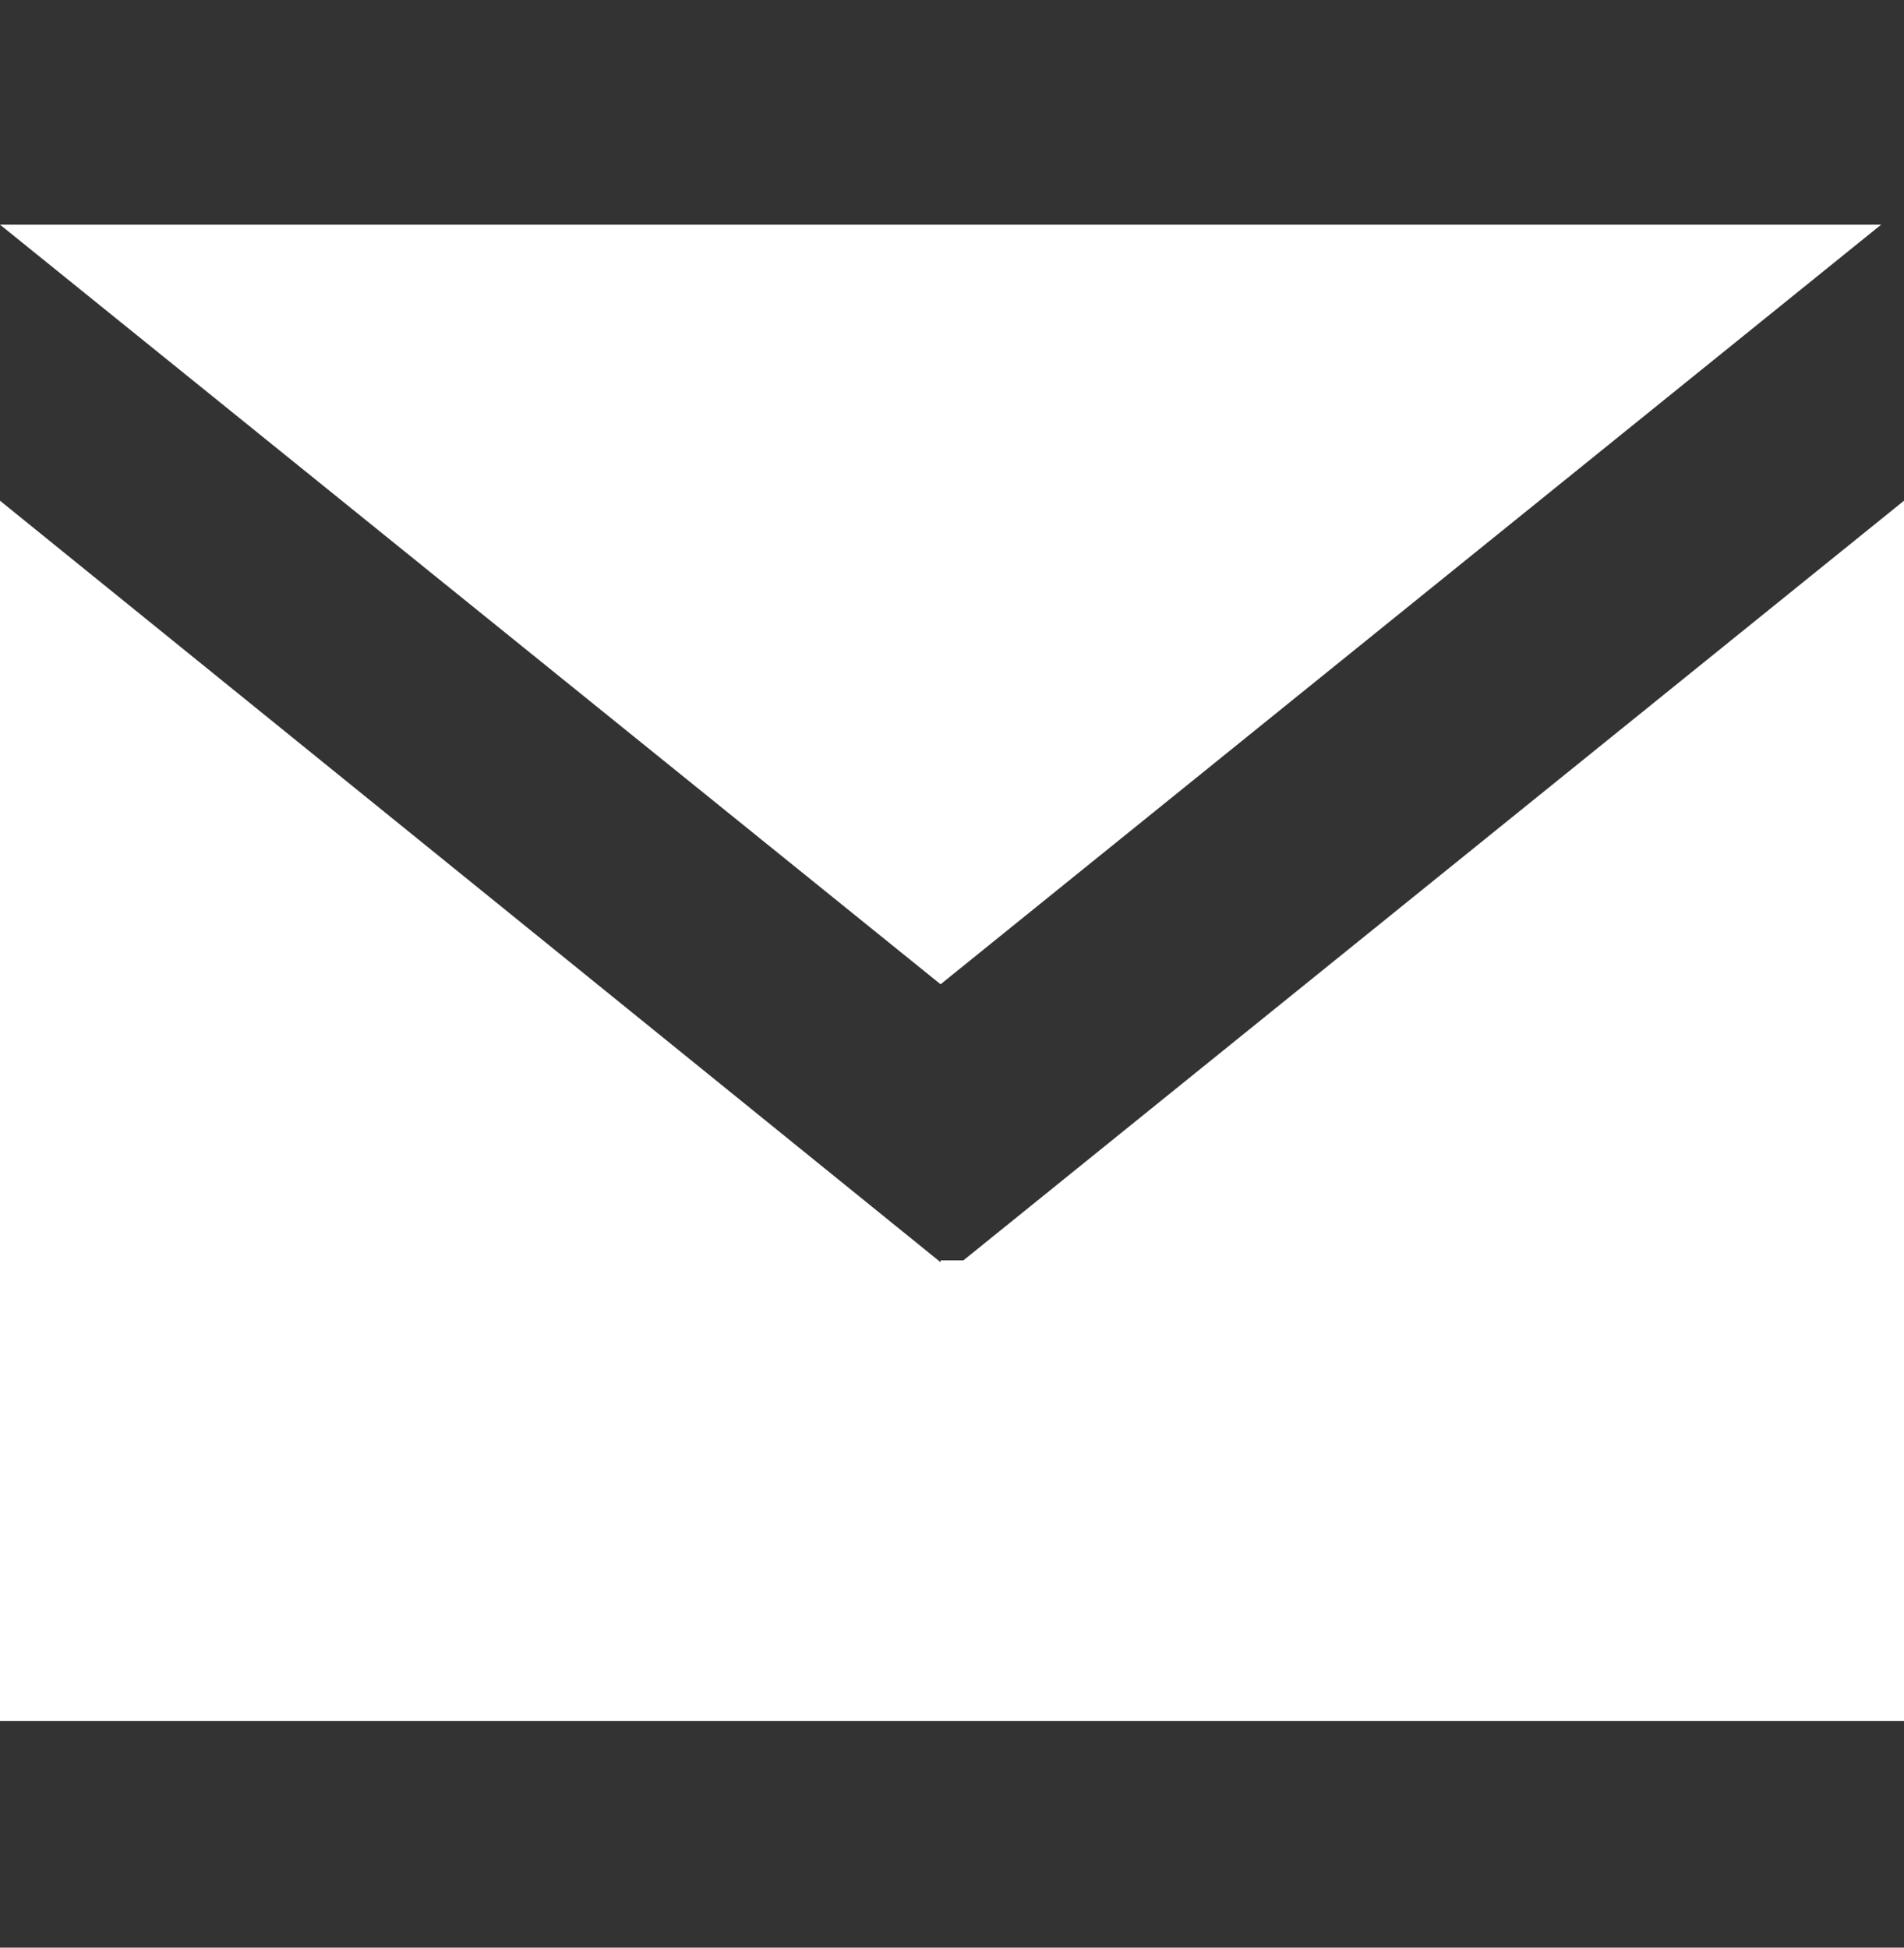 <?xml version="1.0" encoding="UTF-8"?>
<svg xmlns="http://www.w3.org/2000/svg" width="100" height="102.3" version="1.1" viewBox="0 0 100 102.3">
  <rect x="0" y="0" width="100" height="102.3" fill="#333333" stroke="none"/>
  <defs>
    <style>
      .cls-1 {
        fill: #fff;
      }
    </style>
  </defs>
  <!-- Generator: Adobe Illustrator 28.7.0, SVG Export Plug-In . SVG Version: 1.2.0 Build 136)  -->
  <g>
    <g id="Layer_1">
      <path class="cls-1" d="M49.4,51.7L0,11.8h98.8l-49.4,39.9ZM49.4,66.3L0,26.3v64.1h100V26.3l-49.4,39.9h-1.2Z"/>
    </g>
  </g>
</svg>